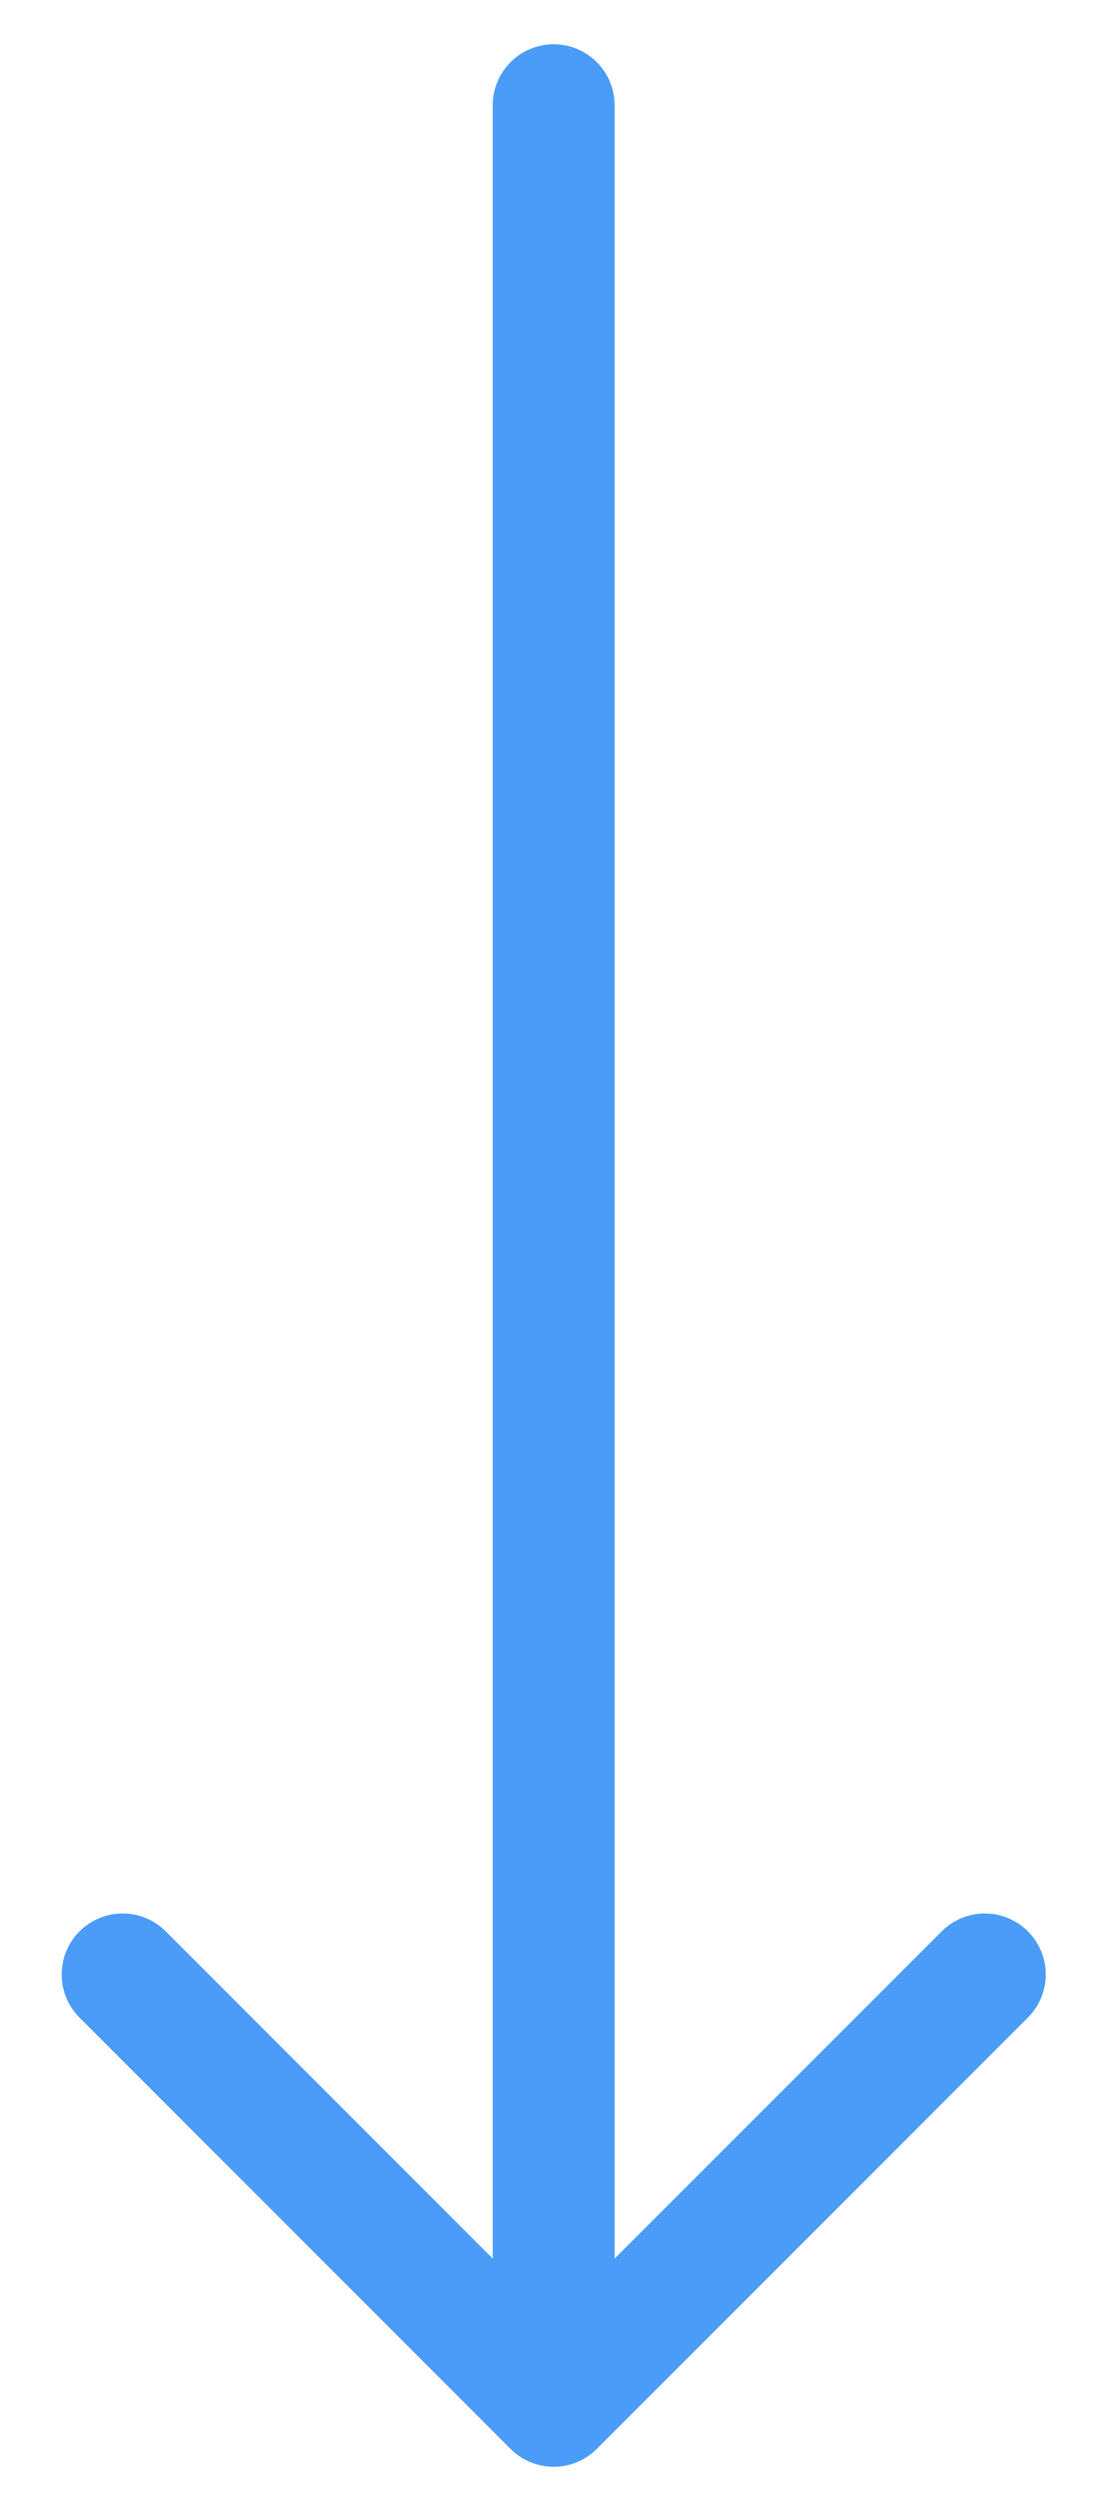 <svg width="18" height="41" viewBox="0 0 18 41" fill="none" xmlns="http://www.w3.org/2000/svg">
<g clip-path="url(#clip0_1075_207)">
<path d="M9.085 1.726V39.452M9.085 39.452L2.012 32.379M9.085 39.452L16.159 32.379" stroke="#4A9CF8" stroke-width="2" stroke-linecap="round" stroke-linejoin="round"/>
</g>
<defs>
<clipPath id="clip0_1075_207">
<rect width="17" height="41" fill="white" transform="translate(0.5)"/>
</clipPath>
</defs>
</svg>
